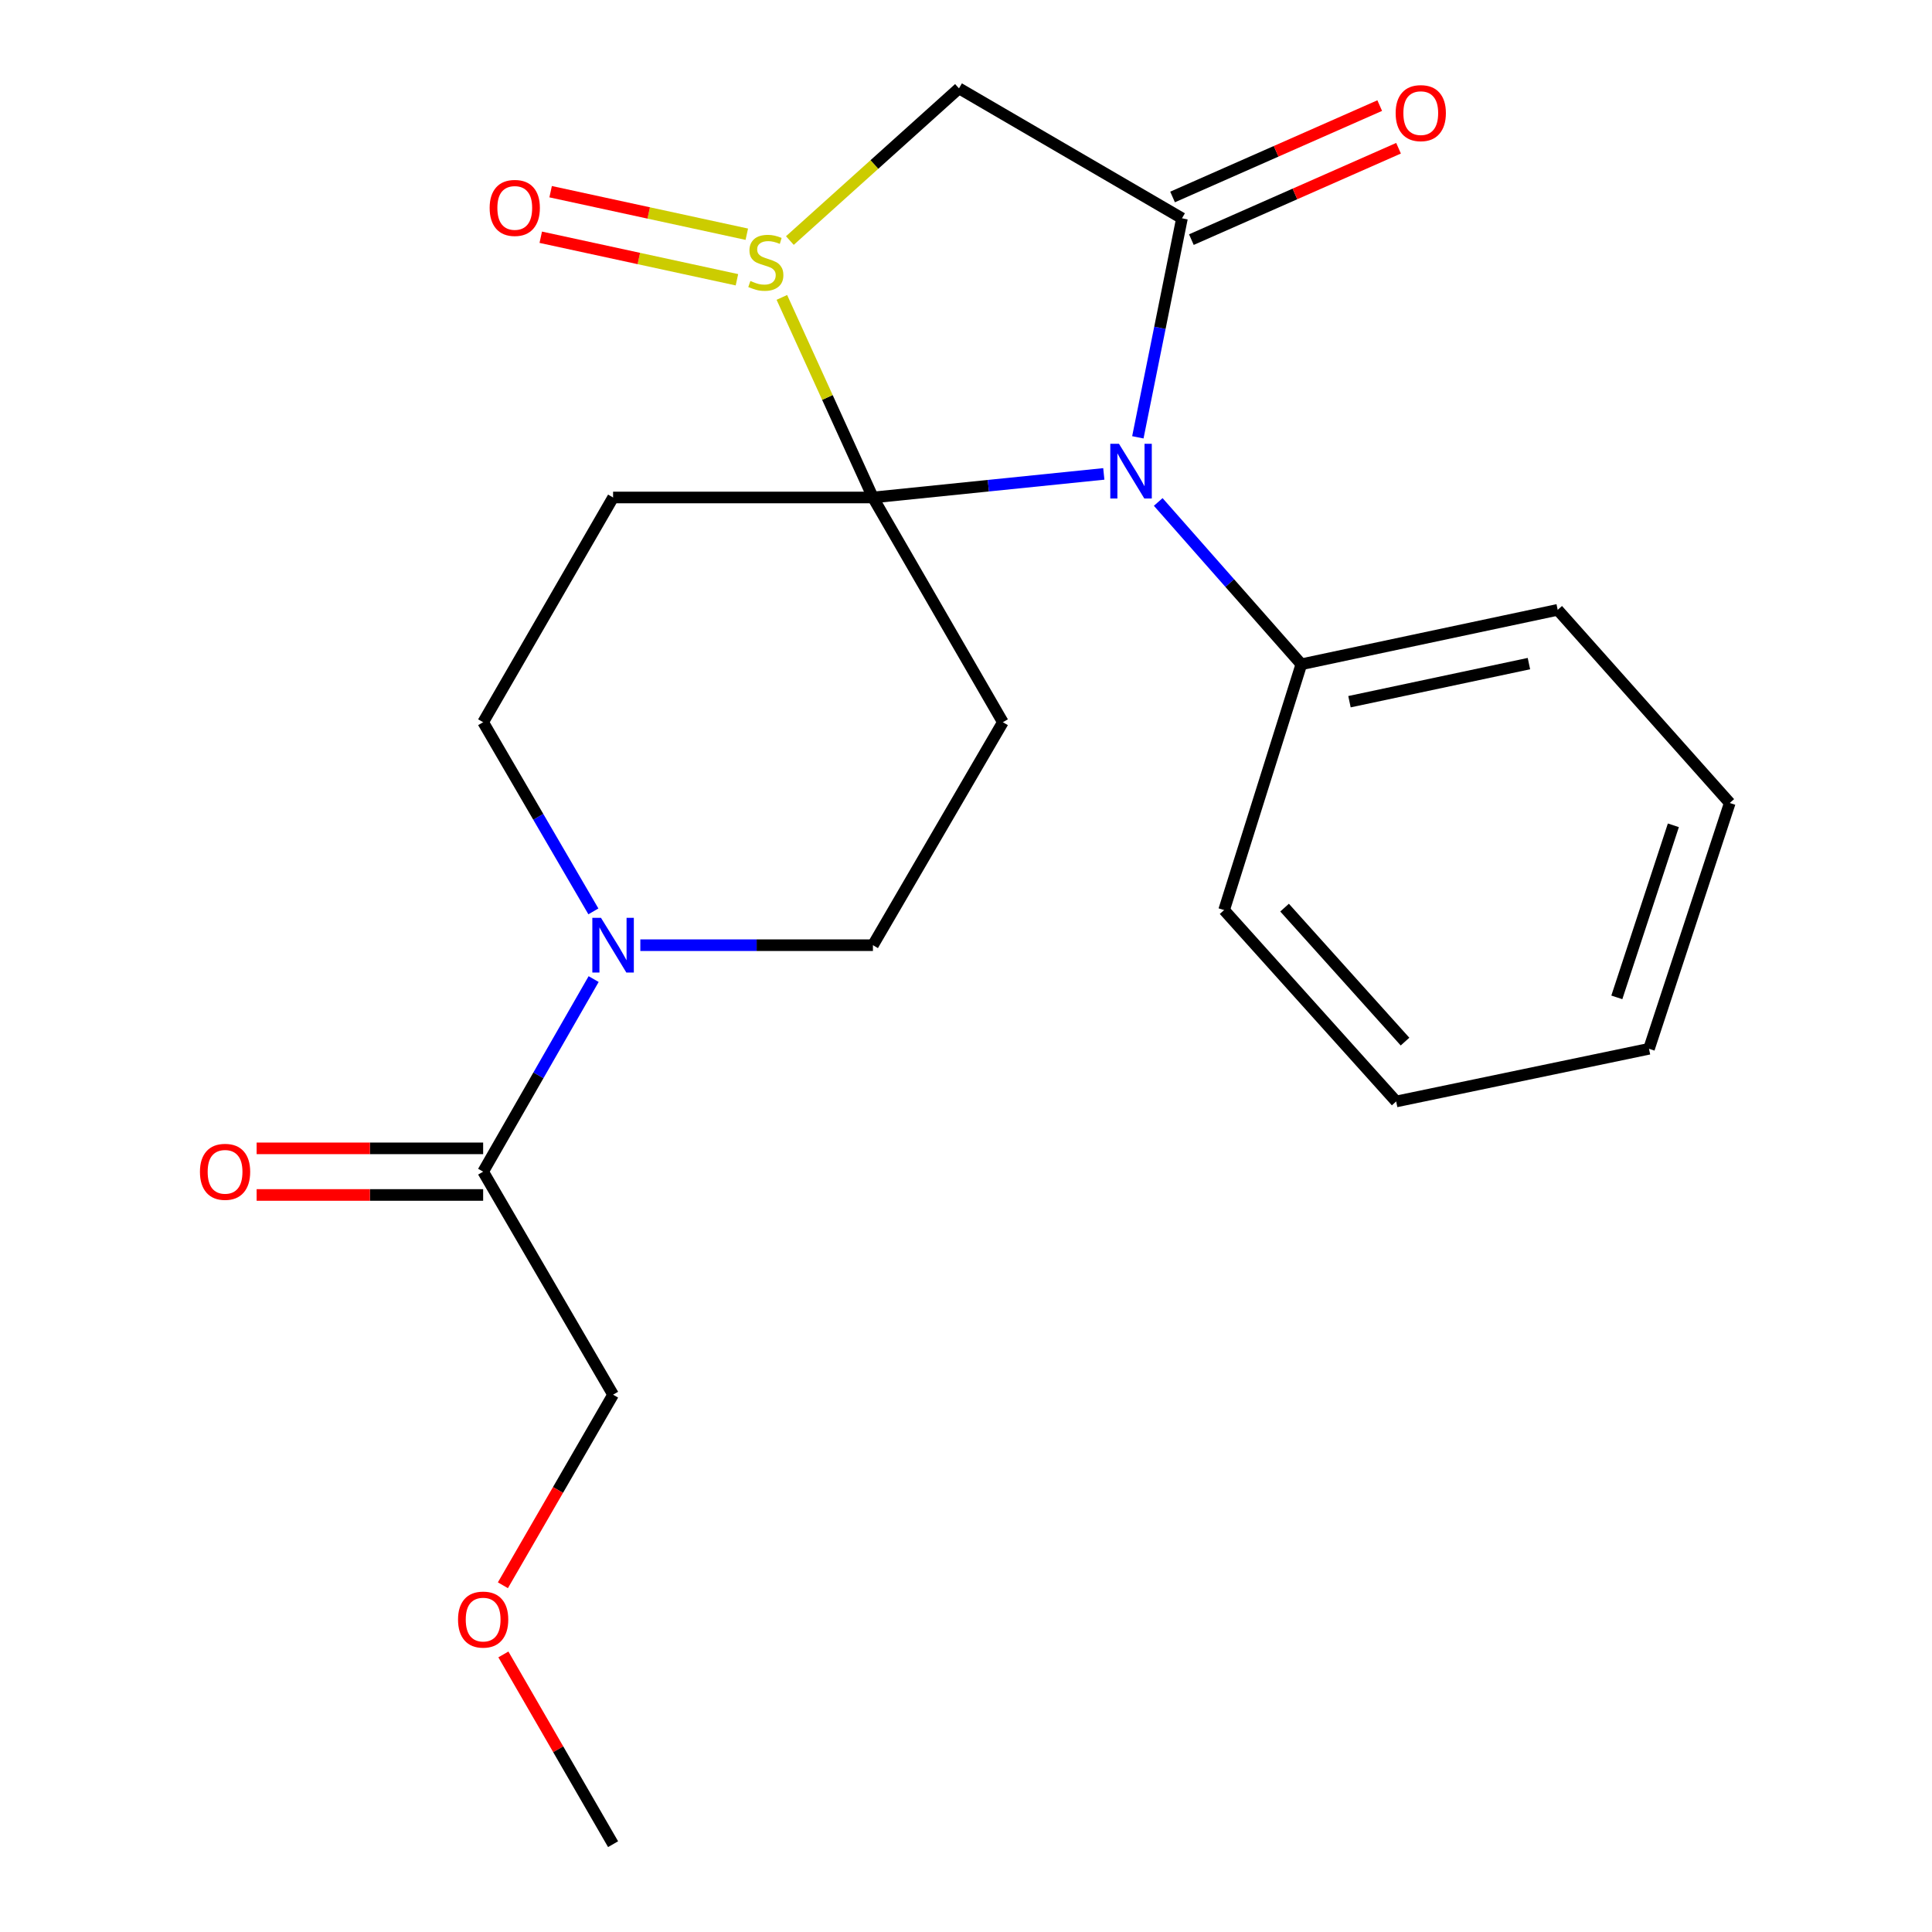 <?xml version='1.0' encoding='iso-8859-1'?>
<svg version='1.1' baseProfile='full'
              xmlns='http://www.w3.org/2000/svg'
                      xmlns:rdkit='http://www.rdkit.org/xml'
                      xmlns:xlink='http://www.w3.org/1999/xlink'
                  xml:space='preserve'
width='1000px' height='1000px' viewBox='0 0 1000 1000'>
<!-- END OF HEADER -->
<rect style='opacity:1.0;fill:#FFFFFF;stroke:none' width='1000' height='1000' x='0' y='0'> </rect>
<path class='bond-0' d='M 451.827,257.499 L 511.578,251.396' style='fill:none;fill-rule:evenodd;stroke:#000000;stroke-width:6px;stroke-linecap:butt;stroke-linejoin:miter;stroke-opacity:1' />
<path class='bond-0' d='M 511.578,251.396 L 571.328,245.294' style='fill:none;fill-rule:evenodd;stroke:#0000FF;stroke-width:6px;stroke-linecap:butt;stroke-linejoin:miter;stroke-opacity:1' />
<path class='bond-1' d='M 451.827,257.499 L 428.258,205.716' style='fill:none;fill-rule:evenodd;stroke:#000000;stroke-width:6px;stroke-linecap:butt;stroke-linejoin:miter;stroke-opacity:1' />
<path class='bond-1' d='M 428.258,205.716 L 404.689,153.934' style='fill:none;fill-rule:evenodd;stroke:#CCCC00;stroke-width:6px;stroke-linecap:butt;stroke-linejoin:miter;stroke-opacity:1' />
<path class='bond-2' d='M 451.827,257.499 L 519.082,373.82' style='fill:none;fill-rule:evenodd;stroke:#000000;stroke-width:6px;stroke-linecap:butt;stroke-linejoin:miter;stroke-opacity:1' />
<path class='bond-3' d='M 451.827,257.499 L 317.331,257.499' style='fill:none;fill-rule:evenodd;stroke:#000000;stroke-width:6px;stroke-linecap:butt;stroke-linejoin:miter;stroke-opacity:1' />
<path class='bond-4' d='M 588.95,226.357 L 600.369,169.674' style='fill:none;fill-rule:evenodd;stroke:#0000FF;stroke-width:6px;stroke-linecap:butt;stroke-linejoin:miter;stroke-opacity:1' />
<path class='bond-4' d='M 600.369,169.674 L 611.788,112.991' style='fill:none;fill-rule:evenodd;stroke:#000000;stroke-width:6px;stroke-linecap:butt;stroke-linejoin:miter;stroke-opacity:1' />
<path class='bond-5' d='M 599.497,259.814 L 636.536,301.82' style='fill:none;fill-rule:evenodd;stroke:#0000FF;stroke-width:6px;stroke-linecap:butt;stroke-linejoin:miter;stroke-opacity:1' />
<path class='bond-5' d='M 636.536,301.82 L 673.575,343.825' style='fill:none;fill-rule:evenodd;stroke:#000000;stroke-width:6px;stroke-linecap:butt;stroke-linejoin:miter;stroke-opacity:1' />
<path class='bond-6' d='M 408.836,124.51 L 452.6,85.123' style='fill:none;fill-rule:evenodd;stroke:#CCCC00;stroke-width:6px;stroke-linecap:butt;stroke-linejoin:miter;stroke-opacity:1' />
<path class='bond-6' d='M 452.6,85.123 L 496.365,45.736' style='fill:none;fill-rule:evenodd;stroke:#000000;stroke-width:6px;stroke-linecap:butt;stroke-linejoin:miter;stroke-opacity:1' />
<path class='bond-7' d='M 386.545,121.231 L 335.775,110.224' style='fill:none;fill-rule:evenodd;stroke:#CCCC00;stroke-width:6px;stroke-linecap:butt;stroke-linejoin:miter;stroke-opacity:1' />
<path class='bond-7' d='M 335.775,110.224 L 285.004,99.218' style='fill:none;fill-rule:evenodd;stroke:#FF0000;stroke-width:6px;stroke-linecap:butt;stroke-linejoin:miter;stroke-opacity:1' />
<path class='bond-7' d='M 381.434,144.808 L 330.663,133.801' style='fill:none;fill-rule:evenodd;stroke:#CCCC00;stroke-width:6px;stroke-linecap:butt;stroke-linejoin:miter;stroke-opacity:1' />
<path class='bond-7' d='M 330.663,133.801 L 279.893,122.795' style='fill:none;fill-rule:evenodd;stroke:#FF0000;stroke-width:6px;stroke-linecap:butt;stroke-linejoin:miter;stroke-opacity:1' />
<path class='bond-8' d='M 616.657,124.027 L 670.268,100.378' style='fill:none;fill-rule:evenodd;stroke:#000000;stroke-width:6px;stroke-linecap:butt;stroke-linejoin:miter;stroke-opacity:1' />
<path class='bond-8' d='M 670.268,100.378 L 723.879,76.729' style='fill:none;fill-rule:evenodd;stroke:#FF0000;stroke-width:6px;stroke-linecap:butt;stroke-linejoin:miter;stroke-opacity:1' />
<path class='bond-8' d='M 606.92,101.954 L 660.531,78.306' style='fill:none;fill-rule:evenodd;stroke:#000000;stroke-width:6px;stroke-linecap:butt;stroke-linejoin:miter;stroke-opacity:1' />
<path class='bond-8' d='M 660.531,78.306 L 714.142,54.657' style='fill:none;fill-rule:evenodd;stroke:#FF0000;stroke-width:6px;stroke-linecap:butt;stroke-linejoin:miter;stroke-opacity:1' />
<path class='bond-9' d='M 611.788,112.991 L 496.365,45.736' style='fill:none;fill-rule:evenodd;stroke:#000000;stroke-width:6px;stroke-linecap:butt;stroke-linejoin:miter;stroke-opacity:1' />
<path class='bond-10' d='M 519.082,373.82 L 451.827,489.231' style='fill:none;fill-rule:evenodd;stroke:#000000;stroke-width:6px;stroke-linecap:butt;stroke-linejoin:miter;stroke-opacity:1' />
<path class='bond-11' d='M 317.331,257.499 L 250.077,373.82' style='fill:none;fill-rule:evenodd;stroke:#000000;stroke-width:6px;stroke-linecap:butt;stroke-linejoin:miter;stroke-opacity:1' />
<path class='bond-12' d='M 307.134,471.732 L 278.605,422.776' style='fill:none;fill-rule:evenodd;stroke:#0000FF;stroke-width:6px;stroke-linecap:butt;stroke-linejoin:miter;stroke-opacity:1' />
<path class='bond-12' d='M 278.605,422.776 L 250.077,373.82' style='fill:none;fill-rule:evenodd;stroke:#000000;stroke-width:6px;stroke-linecap:butt;stroke-linejoin:miter;stroke-opacity:1' />
<path class='bond-13' d='M 307.269,506.77 L 278.673,556.61' style='fill:none;fill-rule:evenodd;stroke:#0000FF;stroke-width:6px;stroke-linecap:butt;stroke-linejoin:miter;stroke-opacity:1' />
<path class='bond-13' d='M 278.673,556.61 L 250.077,606.451' style='fill:none;fill-rule:evenodd;stroke:#000000;stroke-width:6px;stroke-linecap:butt;stroke-linejoin:miter;stroke-opacity:1' />
<path class='bond-14' d='M 331.434,489.231 L 391.631,489.231' style='fill:none;fill-rule:evenodd;stroke:#0000FF;stroke-width:6px;stroke-linecap:butt;stroke-linejoin:miter;stroke-opacity:1' />
<path class='bond-14' d='M 391.631,489.231 L 451.827,489.231' style='fill:none;fill-rule:evenodd;stroke:#000000;stroke-width:6px;stroke-linecap:butt;stroke-linejoin:miter;stroke-opacity:1' />
<path class='bond-15' d='M 250.077,594.388 L 191.454,594.388' style='fill:none;fill-rule:evenodd;stroke:#000000;stroke-width:6px;stroke-linecap:butt;stroke-linejoin:miter;stroke-opacity:1' />
<path class='bond-15' d='M 191.454,594.388 L 132.832,594.388' style='fill:none;fill-rule:evenodd;stroke:#FF0000;stroke-width:6px;stroke-linecap:butt;stroke-linejoin:miter;stroke-opacity:1' />
<path class='bond-15' d='M 250.077,618.513 L 191.454,618.513' style='fill:none;fill-rule:evenodd;stroke:#000000;stroke-width:6px;stroke-linecap:butt;stroke-linejoin:miter;stroke-opacity:1' />
<path class='bond-15' d='M 191.454,618.513 L 132.832,618.513' style='fill:none;fill-rule:evenodd;stroke:#FF0000;stroke-width:6px;stroke-linecap:butt;stroke-linejoin:miter;stroke-opacity:1' />
<path class='bond-16' d='M 250.077,606.451 L 317.331,721.888' style='fill:none;fill-rule:evenodd;stroke:#000000;stroke-width:6px;stroke-linecap:butt;stroke-linejoin:miter;stroke-opacity:1' />
<path class='bond-17' d='M 673.575,343.825 L 806.261,315.653' style='fill:none;fill-rule:evenodd;stroke:#000000;stroke-width:6px;stroke-linecap:butt;stroke-linejoin:miter;stroke-opacity:1' />
<path class='bond-17' d='M 698.488,363.198 L 791.369,343.477' style='fill:none;fill-rule:evenodd;stroke:#000000;stroke-width:6px;stroke-linecap:butt;stroke-linejoin:miter;stroke-opacity:1' />
<path class='bond-18' d='M 673.575,343.825 L 633.595,471.057' style='fill:none;fill-rule:evenodd;stroke:#000000;stroke-width:6px;stroke-linecap:butt;stroke-linejoin:miter;stroke-opacity:1' />
<path class='bond-19' d='M 317.331,721.888 L 288.815,771.21' style='fill:none;fill-rule:evenodd;stroke:#000000;stroke-width:6px;stroke-linecap:butt;stroke-linejoin:miter;stroke-opacity:1' />
<path class='bond-19' d='M 288.815,771.21 L 260.298,820.531' style='fill:none;fill-rule:evenodd;stroke:#FF0000;stroke-width:6px;stroke-linecap:butt;stroke-linejoin:miter;stroke-opacity:1' />
<path class='bond-20' d='M 260.552,856.33 L 288.942,905.438' style='fill:none;fill-rule:evenodd;stroke:#FF0000;stroke-width:6px;stroke-linecap:butt;stroke-linejoin:miter;stroke-opacity:1' />
<path class='bond-20' d='M 288.942,905.438 L 317.331,954.545' style='fill:none;fill-rule:evenodd;stroke:#000000;stroke-width:6px;stroke-linecap:butt;stroke-linejoin:miter;stroke-opacity:1' />
<path class='bond-21' d='M 806.261,315.653 L 895.322,415.623' style='fill:none;fill-rule:evenodd;stroke:#000000;stroke-width:6px;stroke-linecap:butt;stroke-linejoin:miter;stroke-opacity:1' />
<path class='bond-22' d='M 633.595,471.057 L 722.655,570.116' style='fill:none;fill-rule:evenodd;stroke:#000000;stroke-width:6px;stroke-linecap:butt;stroke-linejoin:miter;stroke-opacity:1' />
<path class='bond-22' d='M 664.894,469.786 L 727.237,539.128' style='fill:none;fill-rule:evenodd;stroke:#000000;stroke-width:6px;stroke-linecap:butt;stroke-linejoin:miter;stroke-opacity:1' />
<path class='bond-23' d='M 895.322,415.623 L 853.519,542.855' style='fill:none;fill-rule:evenodd;stroke:#000000;stroke-width:6px;stroke-linecap:butt;stroke-linejoin:miter;stroke-opacity:1' />
<path class='bond-23' d='M 866.132,427.178 L 836.87,516.24' style='fill:none;fill-rule:evenodd;stroke:#000000;stroke-width:6px;stroke-linecap:butt;stroke-linejoin:miter;stroke-opacity:1' />
<path class='bond-24' d='M 722.655,570.116 L 853.519,542.855' style='fill:none;fill-rule:evenodd;stroke:#000000;stroke-width:6px;stroke-linecap:butt;stroke-linejoin:miter;stroke-opacity:1' />
<path  class='atom-1' d='M 579.165 229.695
L 588.445 244.695
Q 589.365 246.175, 590.845 248.855
Q 592.325 251.535, 592.405 251.695
L 592.405 229.695
L 596.165 229.695
L 596.165 258.015
L 592.285 258.015
L 582.325 241.615
Q 581.165 239.695, 579.925 237.495
Q 578.725 235.295, 578.365 234.615
L 578.365 258.015
L 574.685 258.015
L 574.685 229.695
L 579.165 229.695
' fill='#0000FF'/>
<path  class='atom-2' d='M 388.394 145.428
Q 388.714 145.548, 390.034 146.108
Q 391.354 146.668, 392.794 147.028
Q 394.274 147.348, 395.714 147.348
Q 398.394 147.348, 399.954 146.068
Q 401.514 144.748, 401.514 142.468
Q 401.514 140.908, 400.714 139.948
Q 399.954 138.988, 398.754 138.468
Q 397.554 137.948, 395.554 137.348
Q 393.034 136.588, 391.514 135.868
Q 390.034 135.148, 388.954 133.628
Q 387.914 132.108, 387.914 129.548
Q 387.914 125.988, 390.314 123.788
Q 392.754 121.588, 397.554 121.588
Q 400.834 121.588, 404.554 123.148
L 403.634 126.228
Q 400.234 124.828, 397.674 124.828
Q 394.914 124.828, 393.394 125.988
Q 391.874 127.108, 391.914 129.068
Q 391.914 130.588, 392.674 131.508
Q 393.474 132.428, 394.594 132.948
Q 395.754 133.468, 397.674 134.068
Q 400.234 134.868, 401.754 135.668
Q 403.274 136.468, 404.354 138.108
Q 405.474 139.708, 405.474 142.468
Q 405.474 146.388, 402.834 148.508
Q 400.234 150.588, 395.874 150.588
Q 393.354 150.588, 391.434 150.028
Q 389.554 149.508, 387.314 148.588
L 388.394 145.428
' fill='#CCCC00'/>
<path  class='atom-7' d='M 311.071 475.071
L 320.351 490.071
Q 321.271 491.551, 322.751 494.231
Q 324.231 496.911, 324.311 497.071
L 324.311 475.071
L 328.071 475.071
L 328.071 503.391
L 324.191 503.391
L 314.231 486.991
Q 313.071 485.071, 311.831 482.871
Q 310.631 480.671, 310.271 479.991
L 310.271 503.391
L 306.591 503.391
L 306.591 475.071
L 311.071 475.071
' fill='#0000FF'/>
<path  class='atom-11' d='M 253.441 107.616
Q 253.441 100.816, 256.801 97.016
Q 260.161 93.216, 266.441 93.216
Q 272.721 93.216, 276.081 97.016
Q 279.441 100.816, 279.441 107.616
Q 279.441 114.496, 276.041 118.416
Q 272.641 122.296, 266.441 122.296
Q 260.201 122.296, 256.801 118.416
Q 253.441 114.536, 253.441 107.616
M 266.441 119.096
Q 270.761 119.096, 273.081 116.216
Q 275.441 113.296, 275.441 107.616
Q 275.441 102.056, 273.081 99.256
Q 270.761 96.416, 266.441 96.416
Q 262.121 96.416, 259.761 99.216
Q 257.441 102.016, 257.441 107.616
Q 257.441 113.336, 259.761 116.216
Q 262.121 119.096, 266.441 119.096
' fill='#FF0000'/>
<path  class='atom-13' d='M 722.388 58.549
Q 722.388 51.749, 725.748 47.949
Q 729.108 44.149, 735.388 44.149
Q 741.668 44.149, 745.028 47.949
Q 748.388 51.749, 748.388 58.549
Q 748.388 65.429, 744.988 69.349
Q 741.588 73.229, 735.388 73.229
Q 729.148 73.229, 725.748 69.349
Q 722.388 65.469, 722.388 58.549
M 735.388 70.029
Q 739.708 70.029, 742.028 67.149
Q 744.388 64.229, 744.388 58.549
Q 744.388 52.989, 742.028 50.189
Q 739.708 47.349, 735.388 47.349
Q 731.068 47.349, 728.708 50.149
Q 726.388 52.949, 726.388 58.549
Q 726.388 64.269, 728.708 67.149
Q 731.068 70.029, 735.388 70.029
' fill='#FF0000'/>
<path  class='atom-14' d='M 103.492 606.531
Q 103.492 599.731, 106.852 595.931
Q 110.212 592.131, 116.492 592.131
Q 122.772 592.131, 126.132 595.931
Q 129.492 599.731, 129.492 606.531
Q 129.492 613.411, 126.092 617.331
Q 122.692 621.211, 116.492 621.211
Q 110.252 621.211, 106.852 617.331
Q 103.492 613.451, 103.492 606.531
M 116.492 618.011
Q 120.812 618.011, 123.132 615.131
Q 125.492 612.211, 125.492 606.531
Q 125.492 600.971, 123.132 598.171
Q 120.812 595.331, 116.492 595.331
Q 112.172 595.331, 109.812 598.131
Q 107.492 600.931, 107.492 606.531
Q 107.492 612.251, 109.812 615.131
Q 112.172 618.011, 116.492 618.011
' fill='#FF0000'/>
<path  class='atom-16' d='M 237.077 838.29
Q 237.077 831.49, 240.437 827.69
Q 243.797 823.89, 250.077 823.89
Q 256.357 823.89, 259.717 827.69
Q 263.077 831.49, 263.077 838.29
Q 263.077 845.17, 259.677 849.09
Q 256.277 852.97, 250.077 852.97
Q 243.837 852.97, 240.437 849.09
Q 237.077 845.21, 237.077 838.29
M 250.077 849.77
Q 254.397 849.77, 256.717 846.89
Q 259.077 843.97, 259.077 838.29
Q 259.077 832.73, 256.717 829.93
Q 254.397 827.09, 250.077 827.09
Q 245.757 827.09, 243.397 829.89
Q 241.077 832.69, 241.077 838.29
Q 241.077 844.01, 243.397 846.89
Q 245.757 849.77, 250.077 849.77
' fill='#FF0000'/>
</svg>
